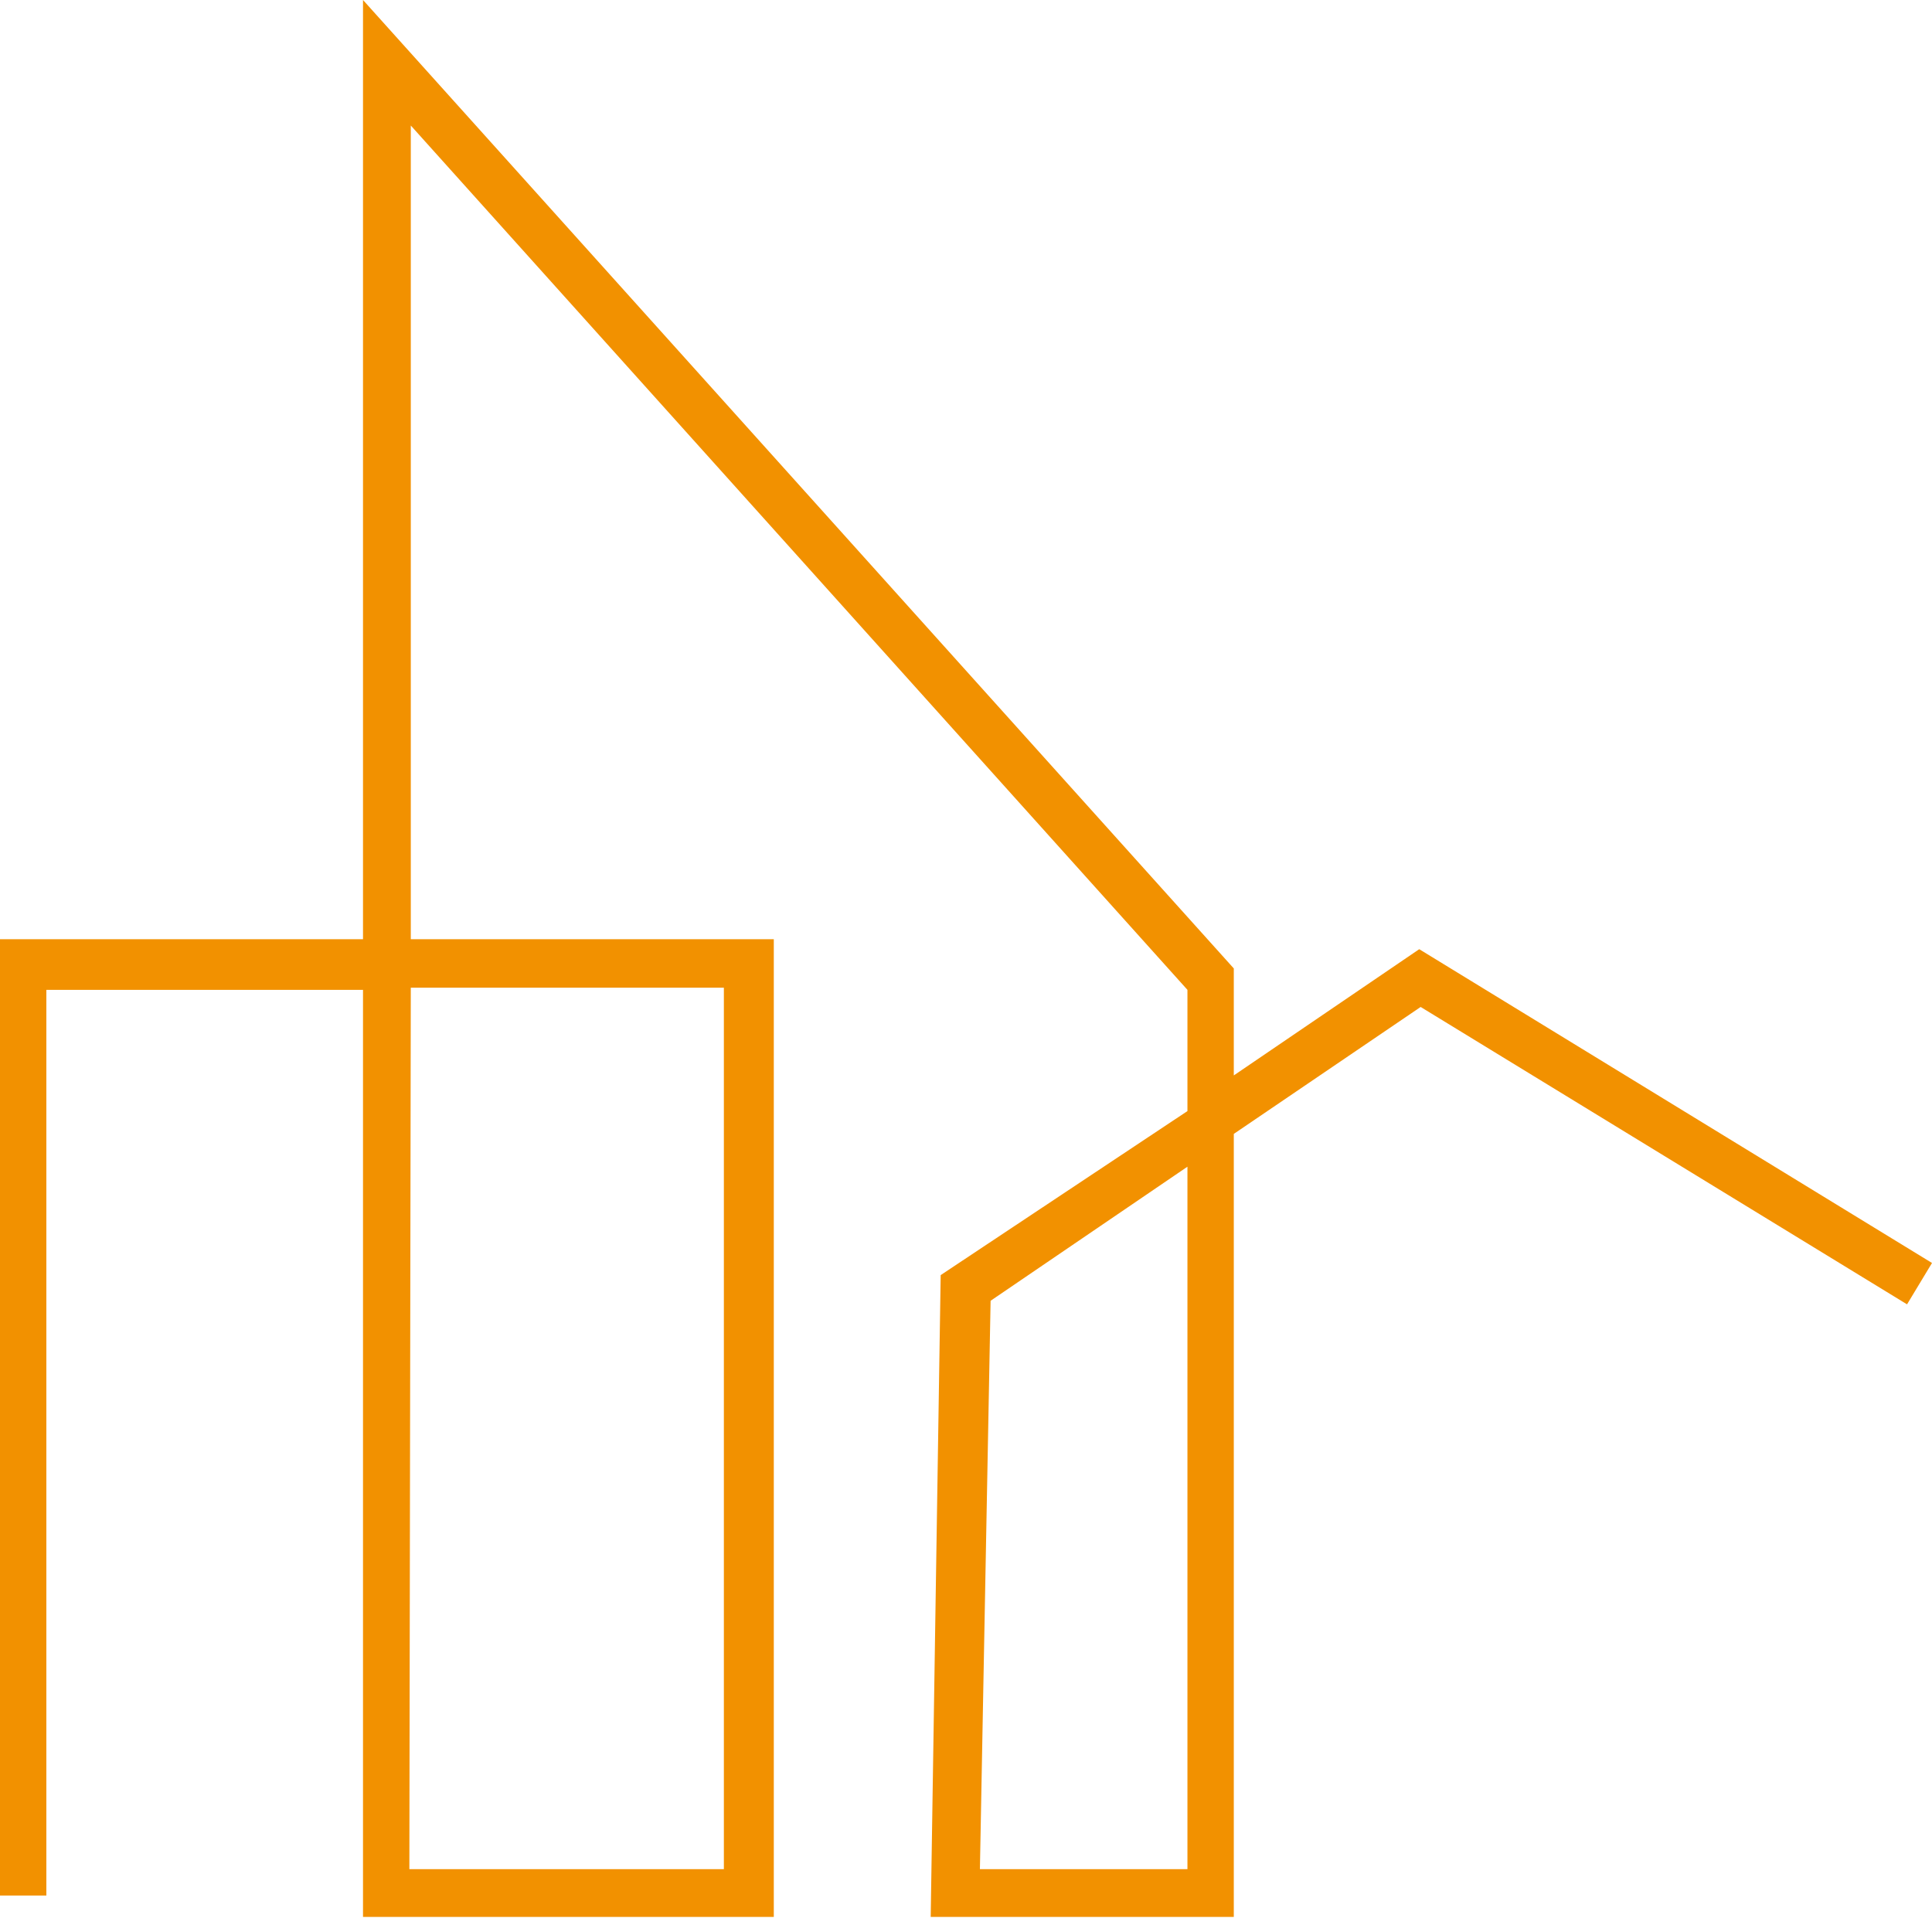<svg xmlns="http://www.w3.org/2000/svg" id="Layer_1" data-name="Layer 1" viewBox="0 0 27.09 26.89"><defs><style>.cls-1{fill:#f29100;}</style></defs><path class="cls-1" d="M20.65,28.3H16.4l.14-9L20,17v-1.7L9.11,3.18V14.59H14.2V28.3H8.44v-13H4V28H3.35V14.59H8.44V1.42L20.65,15v1.5l2.6-1.77,7.19,4.4-.35.58-6.82-4.17-2.62,1.78Zm-3.56-.67H20V17.78l-2.76,1.88Zm-8,0h4.41V15.27H9.11Z" transform="translate(-3.35 -1.42)"></path></svg>